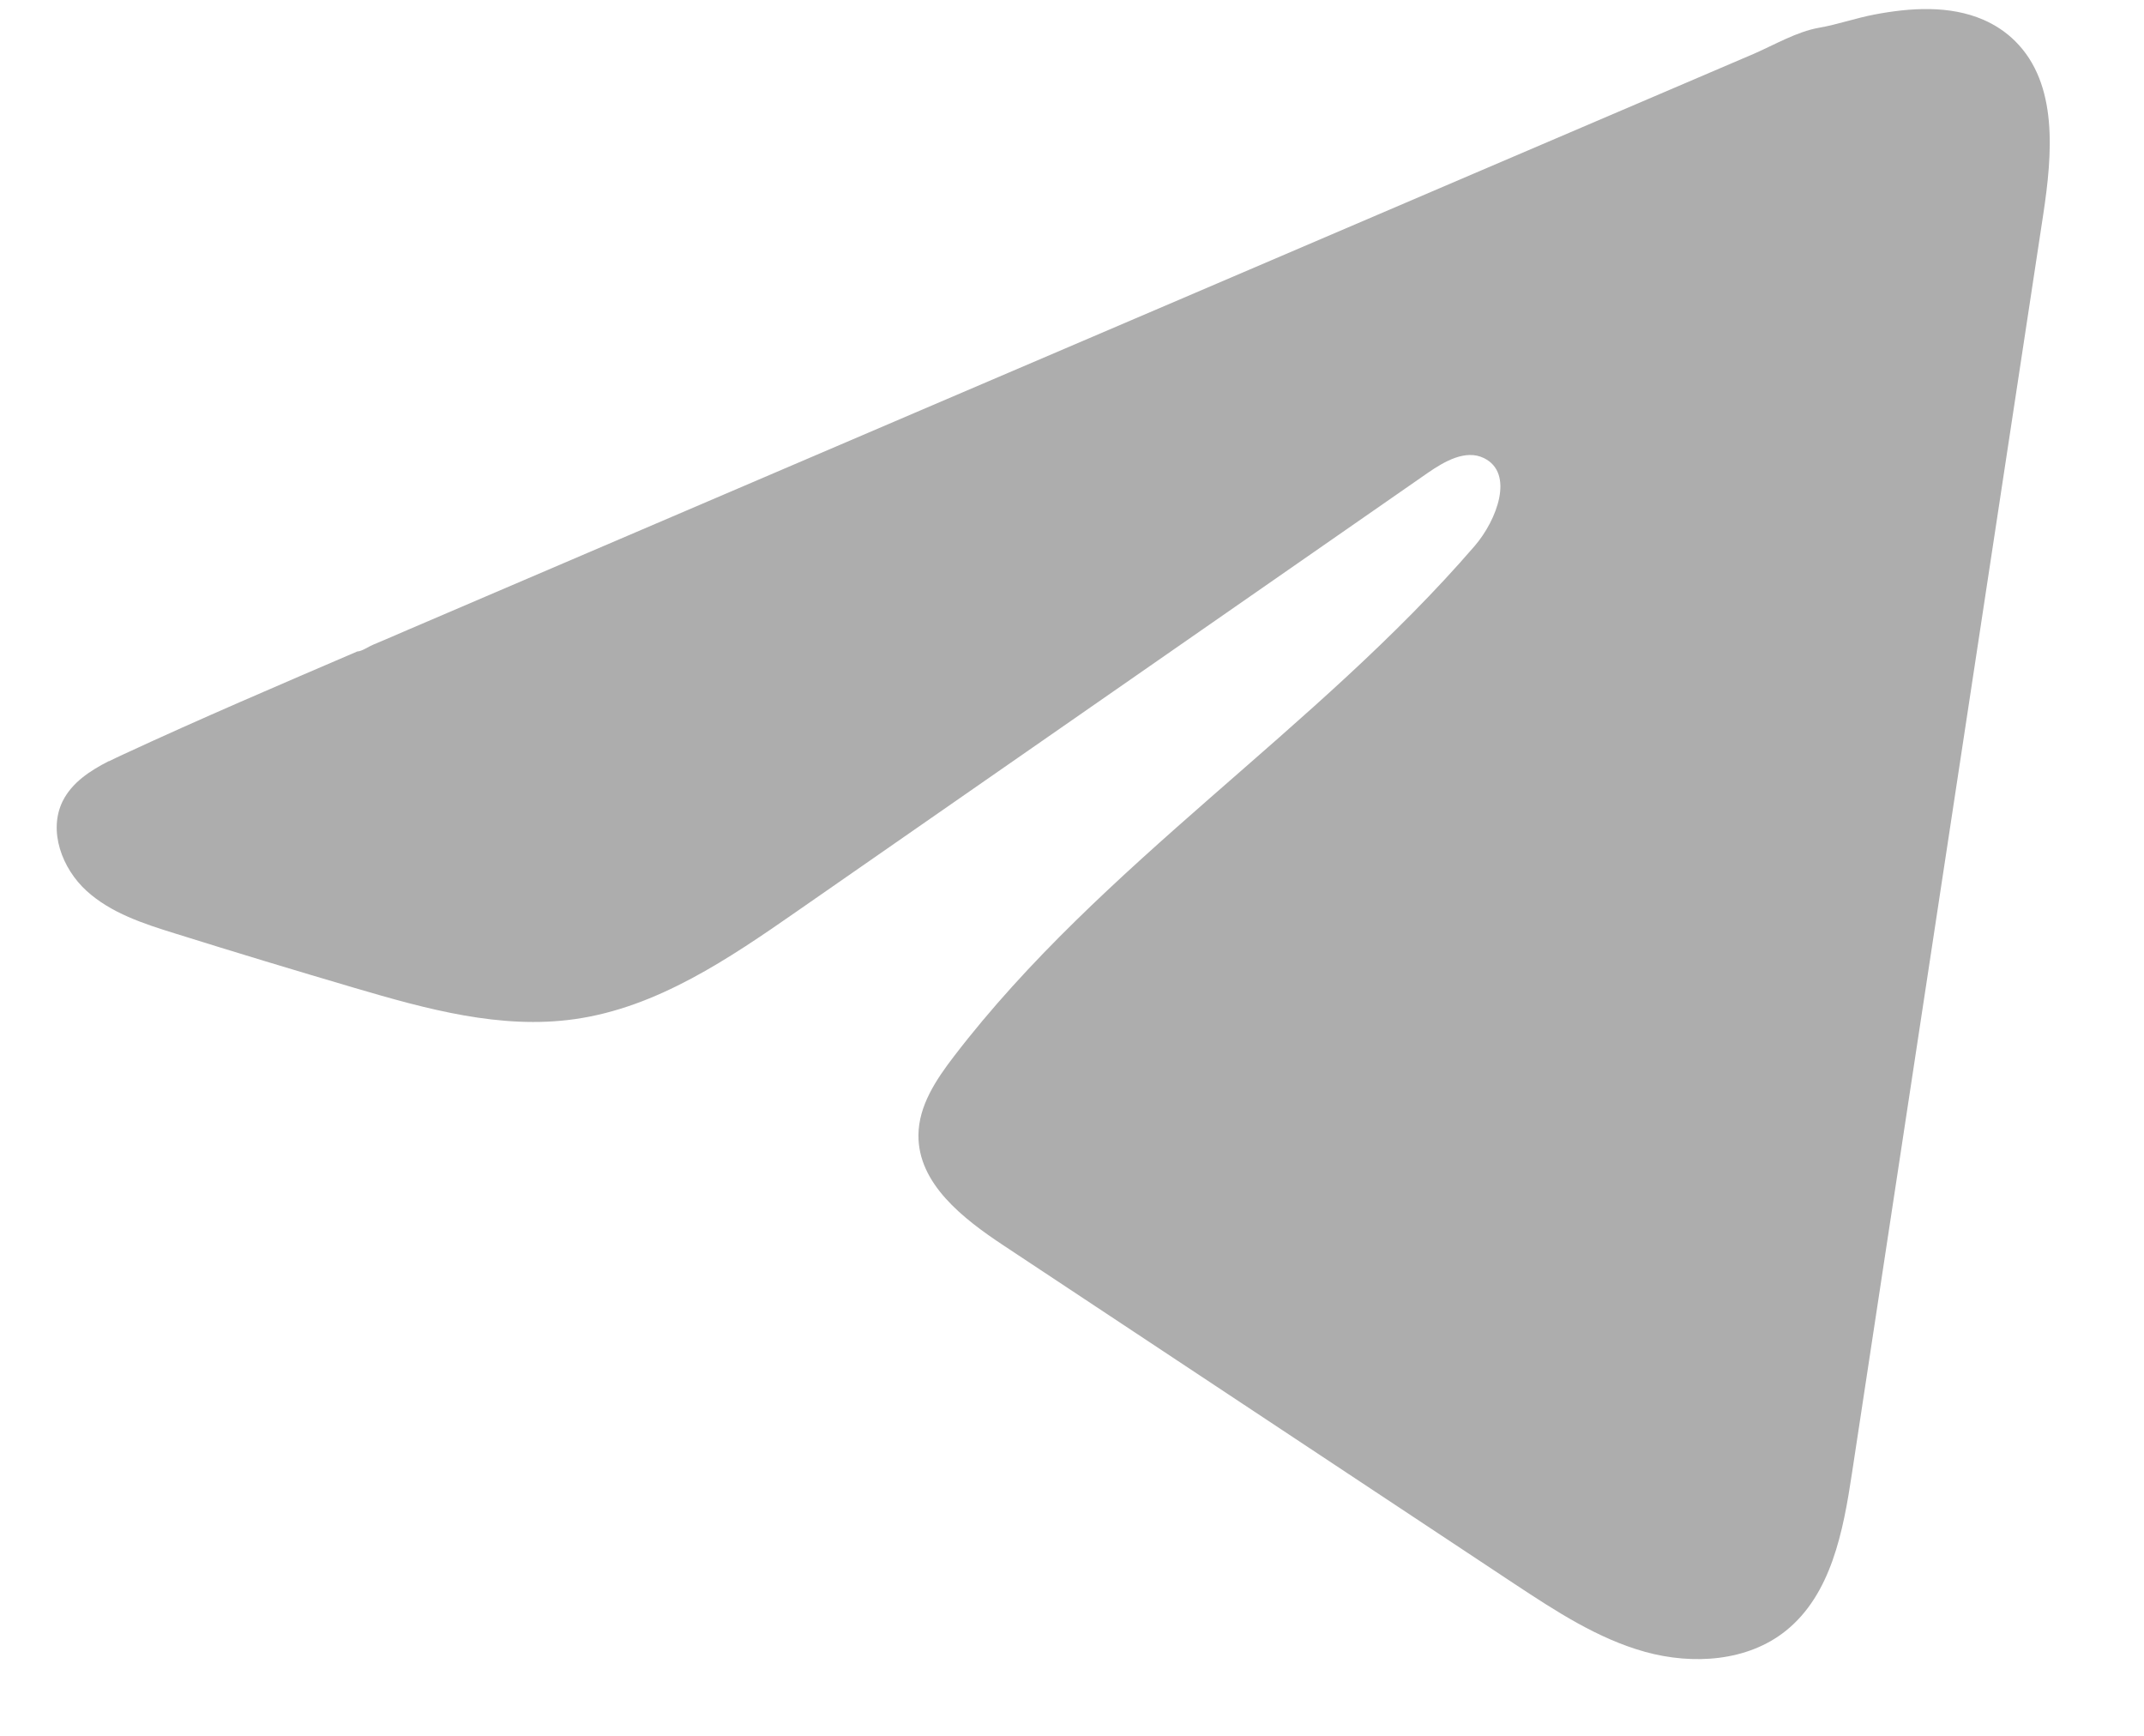 <?xml version="1.0" encoding="UTF-8"?>
<svg xmlns="http://www.w3.org/2000/svg" width="21" height="17" viewBox="0 0 21 17" fill="none">
  <path d="M1.068 7.455C1.113 7.433 1.158 7.411 1.202 7.391C1.961 7.039 2.731 6.71 3.5 6.38C3.542 6.38 3.611 6.332 3.65 6.316C3.71 6.29 3.769 6.266 3.829 6.24C3.943 6.19 4.057 6.142 4.171 6.093C4.399 5.995 4.627 5.898 4.855 5.8L6.224 5.214C7.136 4.824 8.05 4.433 8.962 4.042C9.874 3.652 10.788 3.261 11.7 2.871C12.612 2.481 13.526 2.089 14.438 1.699C15.35 1.309 16.264 0.918 17.176 0.528C17.379 0.44 17.599 0.31 17.816 0.272C17.999 0.24 18.177 0.177 18.361 0.142C18.709 0.076 19.094 0.049 19.428 0.194C19.543 0.244 19.65 0.315 19.738 0.403C20.162 0.823 20.102 1.511 20.013 2.101C19.389 6.211 18.764 10.322 18.139 14.432C18.054 14.996 17.937 15.614 17.492 15.971C17.116 16.273 16.58 16.306 16.115 16.178C15.65 16.049 15.239 15.779 14.837 15.514C13.168 14.408 11.498 13.303 9.829 12.197C9.433 11.935 8.991 11.592 8.996 11.116C8.998 10.829 9.169 10.573 9.344 10.345C10.794 8.453 12.887 7.152 14.444 5.347C14.663 5.093 14.836 4.633 14.534 4.486C14.355 4.399 14.149 4.518 13.985 4.631C11.928 6.06 9.871 7.491 7.813 8.92C7.142 9.387 6.438 9.867 5.629 9.981C4.905 10.084 4.176 9.882 3.476 9.676C2.888 9.503 2.302 9.326 1.718 9.143C1.408 9.047 1.087 8.943 0.847 8.724C0.608 8.506 0.47 8.138 0.614 7.846C0.705 7.664 0.881 7.548 1.066 7.454L1.068 7.455Z" fill="#ADADAD"></path>
</svg>
